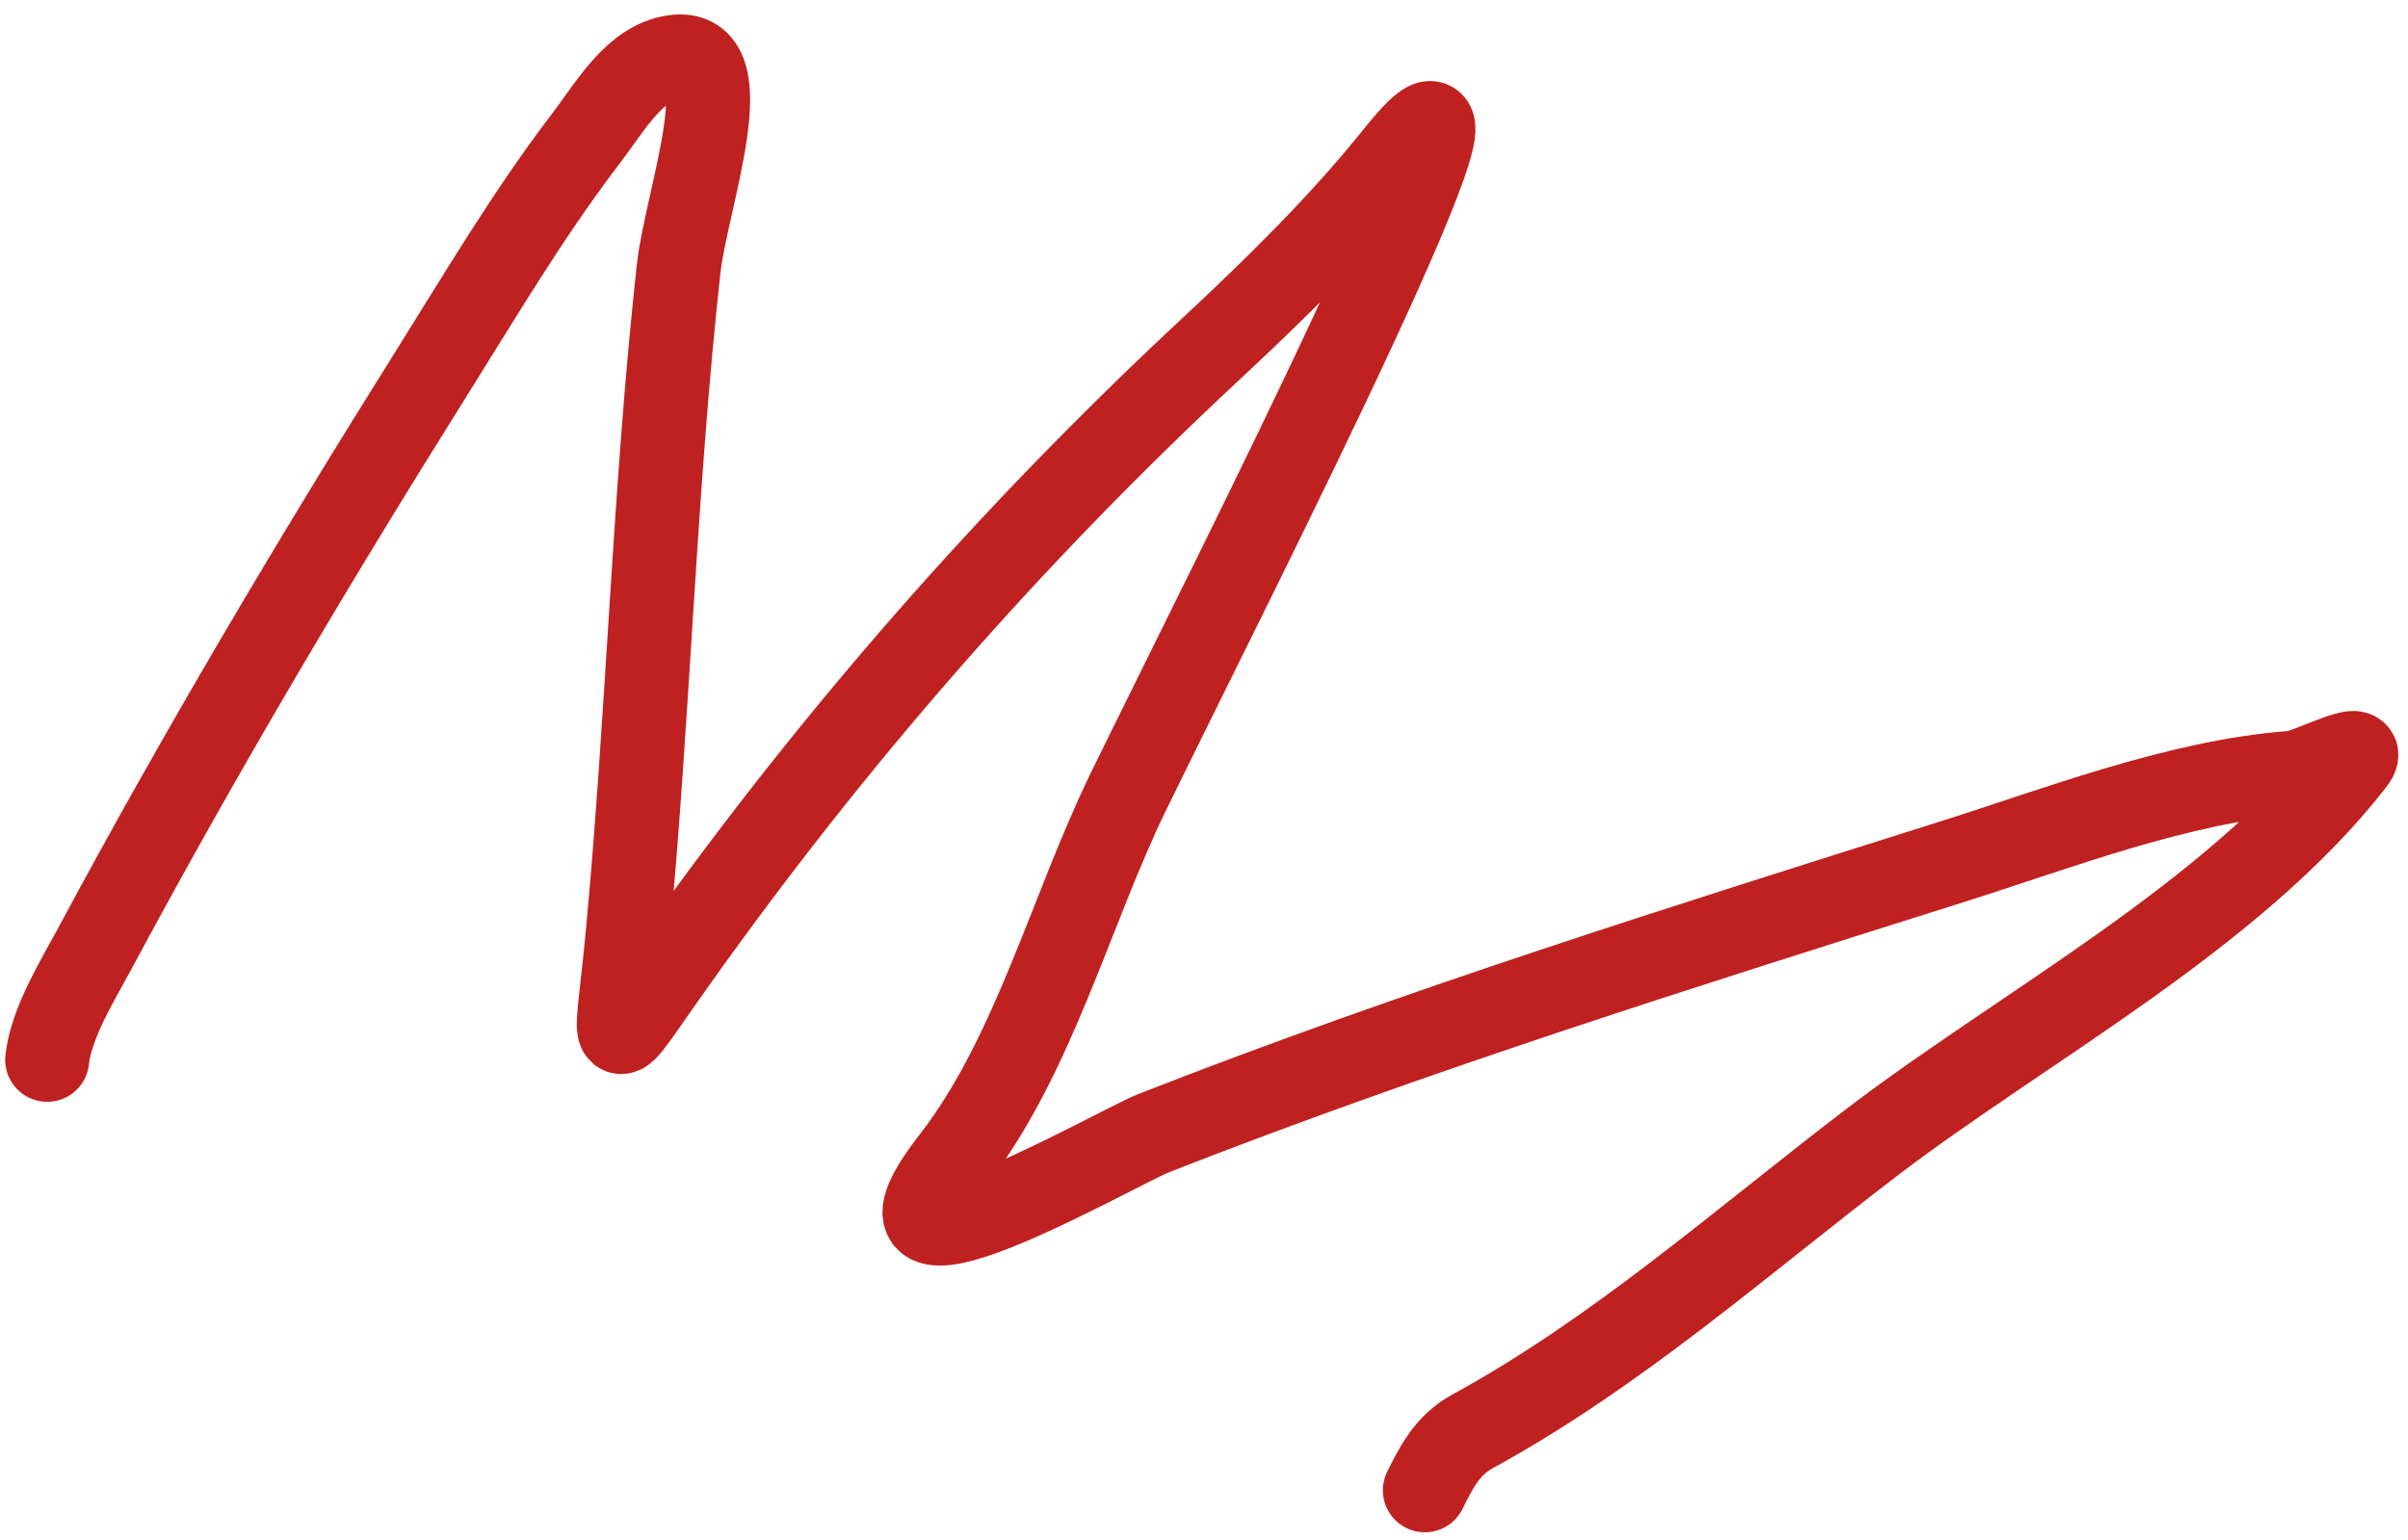<?xml version="1.0" encoding="UTF-8"?> <svg xmlns="http://www.w3.org/2000/svg" width="86" height="55" viewBox="0 0 86 55" fill="none"><path d="M1.685 37.854C1.832 36.523 2.772 35.025 3.393 33.867C7.114 26.932 11.174 20.083 15.352 13.423C17.151 10.555 18.876 7.627 20.933 4.938C21.798 3.807 22.656 2.241 24.065 2.033C26.564 1.666 24.512 7.097 24.236 9.607C23.365 17.536 23.161 25.475 22.413 33.412C22.001 37.792 21.581 37.876 24.065 34.38C29.761 26.363 36.068 19.147 43.256 12.455C45.536 10.332 47.915 7.999 49.862 5.564C54.996 -0.853 43.896 20.899 40.295 28.286C38.244 32.494 36.914 37.735 34.031 41.441C29.857 46.809 39.814 41.019 41.206 40.473C50.478 36.836 60.179 33.792 69.68 30.792C73.5 29.586 77.831 27.902 81.867 27.603C82.471 27.558 84.704 26.339 84.031 27.204C79.744 32.716 72.274 36.659 66.833 40.815C62.199 44.354 57.733 48.32 52.596 51.122C51.686 51.619 51.296 52.412 50.888 53.23" stroke="#BF2121" stroke-width="3" stroke-linecap="round"></path></svg> 